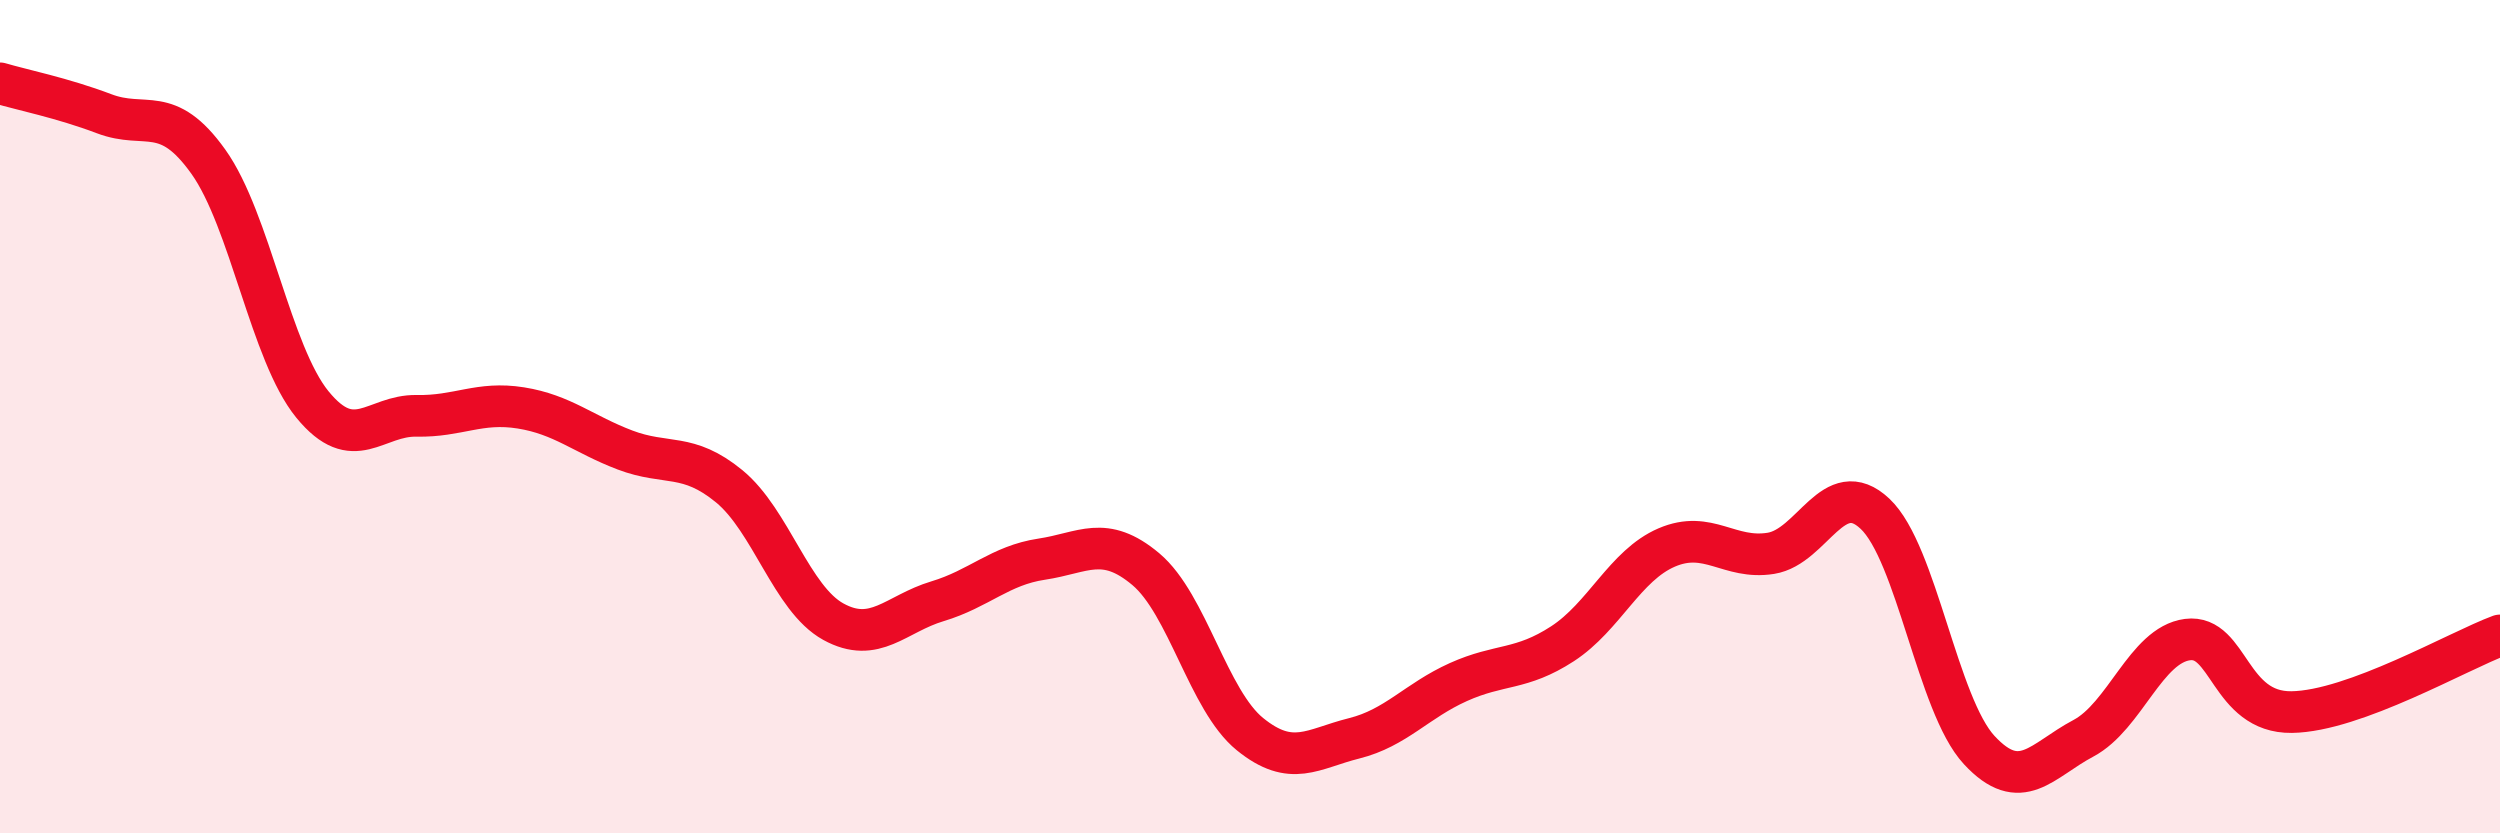 
    <svg width="60" height="20" viewBox="0 0 60 20" xmlns="http://www.w3.org/2000/svg">
      <path
        d="M 0,2 C 0.5,2.15 1.5,2.35 2.5,2.73 C 3.5,3.11 4,2.48 5,3.88 C 6,5.28 6.5,8.49 7.5,9.71 C 8.5,10.93 9,9.96 10,9.98 C 11,10 11.5,9.63 12.5,9.79 C 13.5,9.95 14,10.42 15,10.8 C 16,11.18 16.5,10.85 17.5,11.67 C 18.5,12.49 19,14.37 20,14.92 C 21,15.47 21.5,14.73 22.5,14.43 C 23.5,14.13 24,13.57 25,13.42 C 26,13.27 26.5,12.82 27.5,13.66 C 28.5,14.5 29,16.81 30,17.62 C 31,18.43 31.5,17.97 32.5,17.72 C 33.5,17.47 34,16.82 35,16.37 C 36,15.92 36.5,16.1 37.5,15.45 C 38.5,14.8 39,13.57 40,13.14 C 41,12.71 41.5,13.44 42.5,13.28 C 43.5,13.12 44,11.39 45,12.33 C 46,13.27 46.5,16.92 47.5,18 C 48.5,19.08 49,18.25 50,17.72 C 51,17.19 51.5,15.48 52.5,15.35 C 53.5,15.22 53.5,17.11 55,17.09 C 56.5,17.07 59,15.62 60,15.25L60 20L0 20Z"
        fill="#EB0A25"
        opacity="0.1"
        stroke-linecap="round"
        stroke-linejoin="round"
      />
      <path
        d="M 0,2 C 0.5,2.15 1.5,2.35 2.5,2.73 C 3.5,3.11 4,2.48 5,3.88 C 6,5.28 6.5,8.49 7.5,9.71 C 8.5,10.93 9,9.96 10,9.98 C 11,10 11.5,9.63 12.5,9.79 C 13.5,9.95 14,10.42 15,10.8 C 16,11.18 16.5,10.85 17.5,11.67 C 18.5,12.49 19,14.37 20,14.92 C 21,15.47 21.5,14.73 22.5,14.43 C 23.5,14.13 24,13.57 25,13.42 C 26,13.27 26.5,12.82 27.5,13.66 C 28.5,14.5 29,16.81 30,17.62 C 31,18.43 31.5,17.97 32.5,17.72 C 33.5,17.47 34,16.82 35,16.37 C 36,15.92 36.5,16.1 37.5,15.45 C 38.5,14.8 39,13.57 40,13.14 C 41,12.71 41.5,13.44 42.5,13.28 C 43.5,13.12 44,11.39 45,12.33 C 46,13.27 46.5,16.92 47.5,18 C 48.5,19.08 49,18.25 50,17.72 C 51,17.19 51.5,15.48 52.5,15.35 C 53.5,15.22 53.5,17.11 55,17.09 C 56.5,17.07 59,15.62 60,15.25"
        stroke="#EB0A25"
        stroke-width="1"
        fill="none"
        stroke-linecap="round"
        stroke-linejoin="round"
      />
    </svg>
  